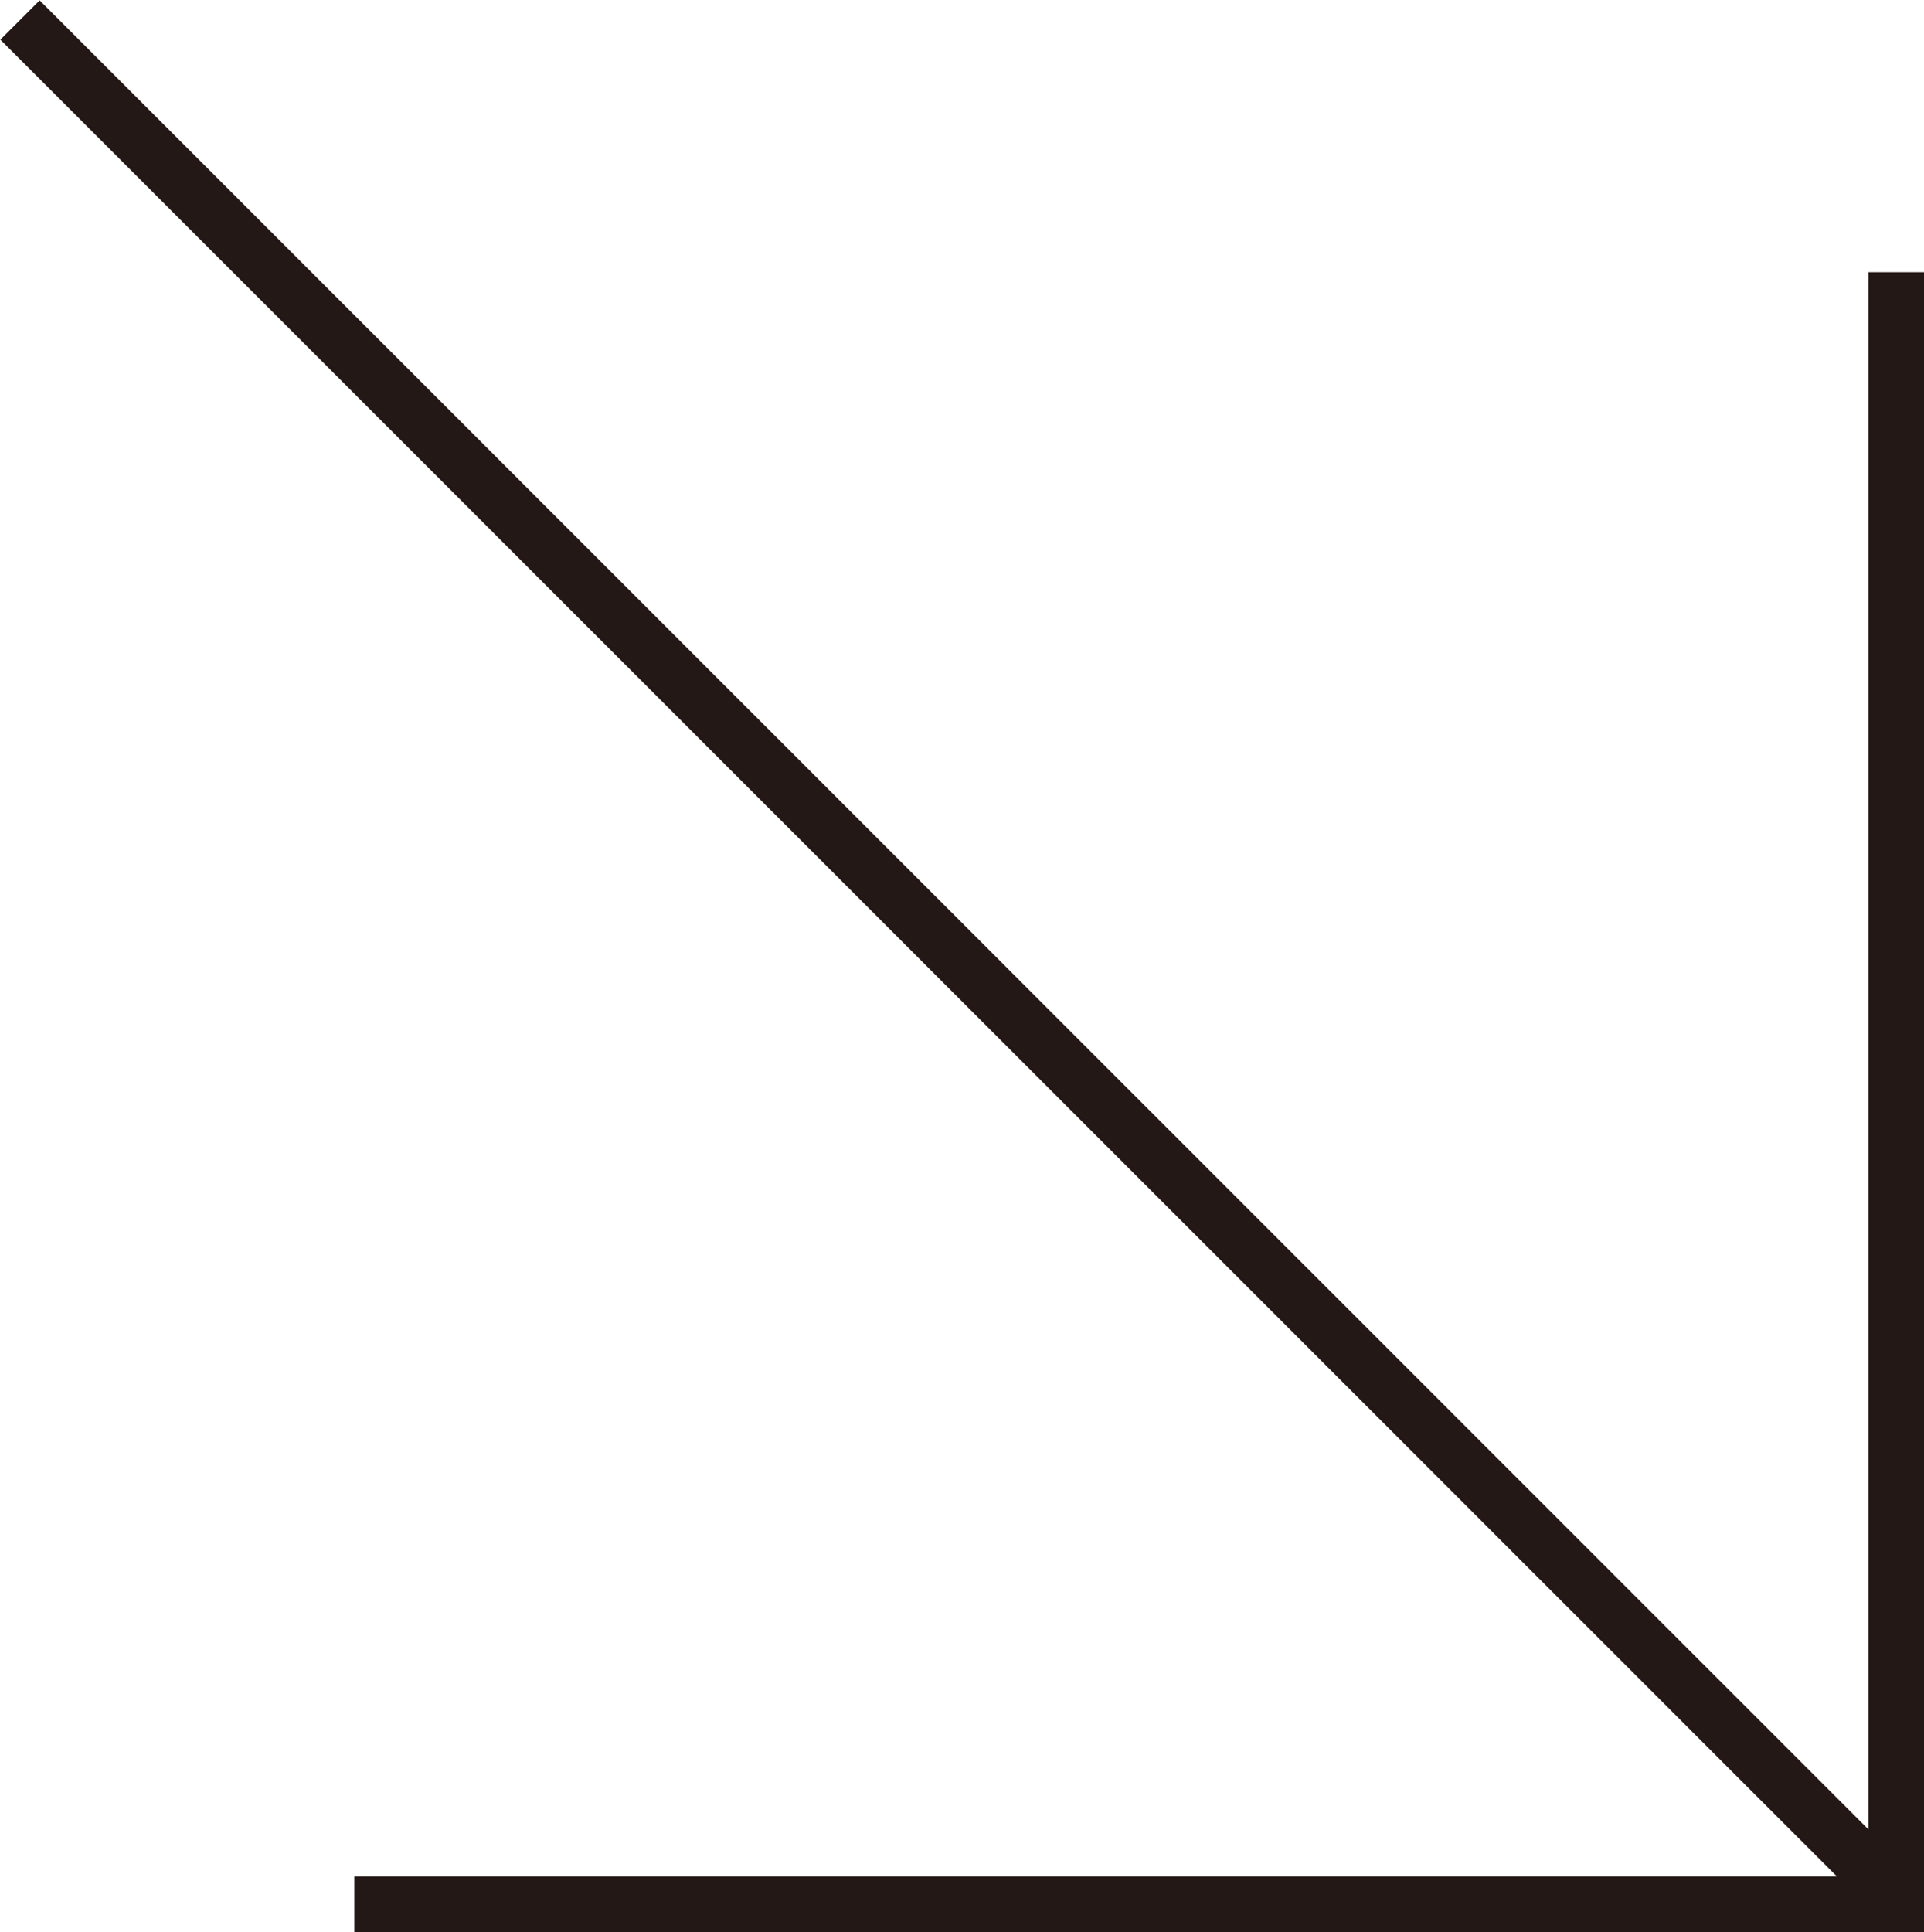 <?xml version="1.0" encoding="UTF-8"?><svg id="_レイヤー_2" xmlns="http://www.w3.org/2000/svg" viewBox="0 0 17.32 17.39"><defs><style>.cls-1{fill:none;stroke:#231815;stroke-miterlimit:10;stroke-width:.5px;}</style></defs><g id="_レイヤー_1-2"><polyline class="cls-1" points="3.19 17.14 17.07 17.14 17.07 2.45"/><line class="cls-1" x1="17.14" y1="17.14" x2=".18" y2=".18"/></g></svg>